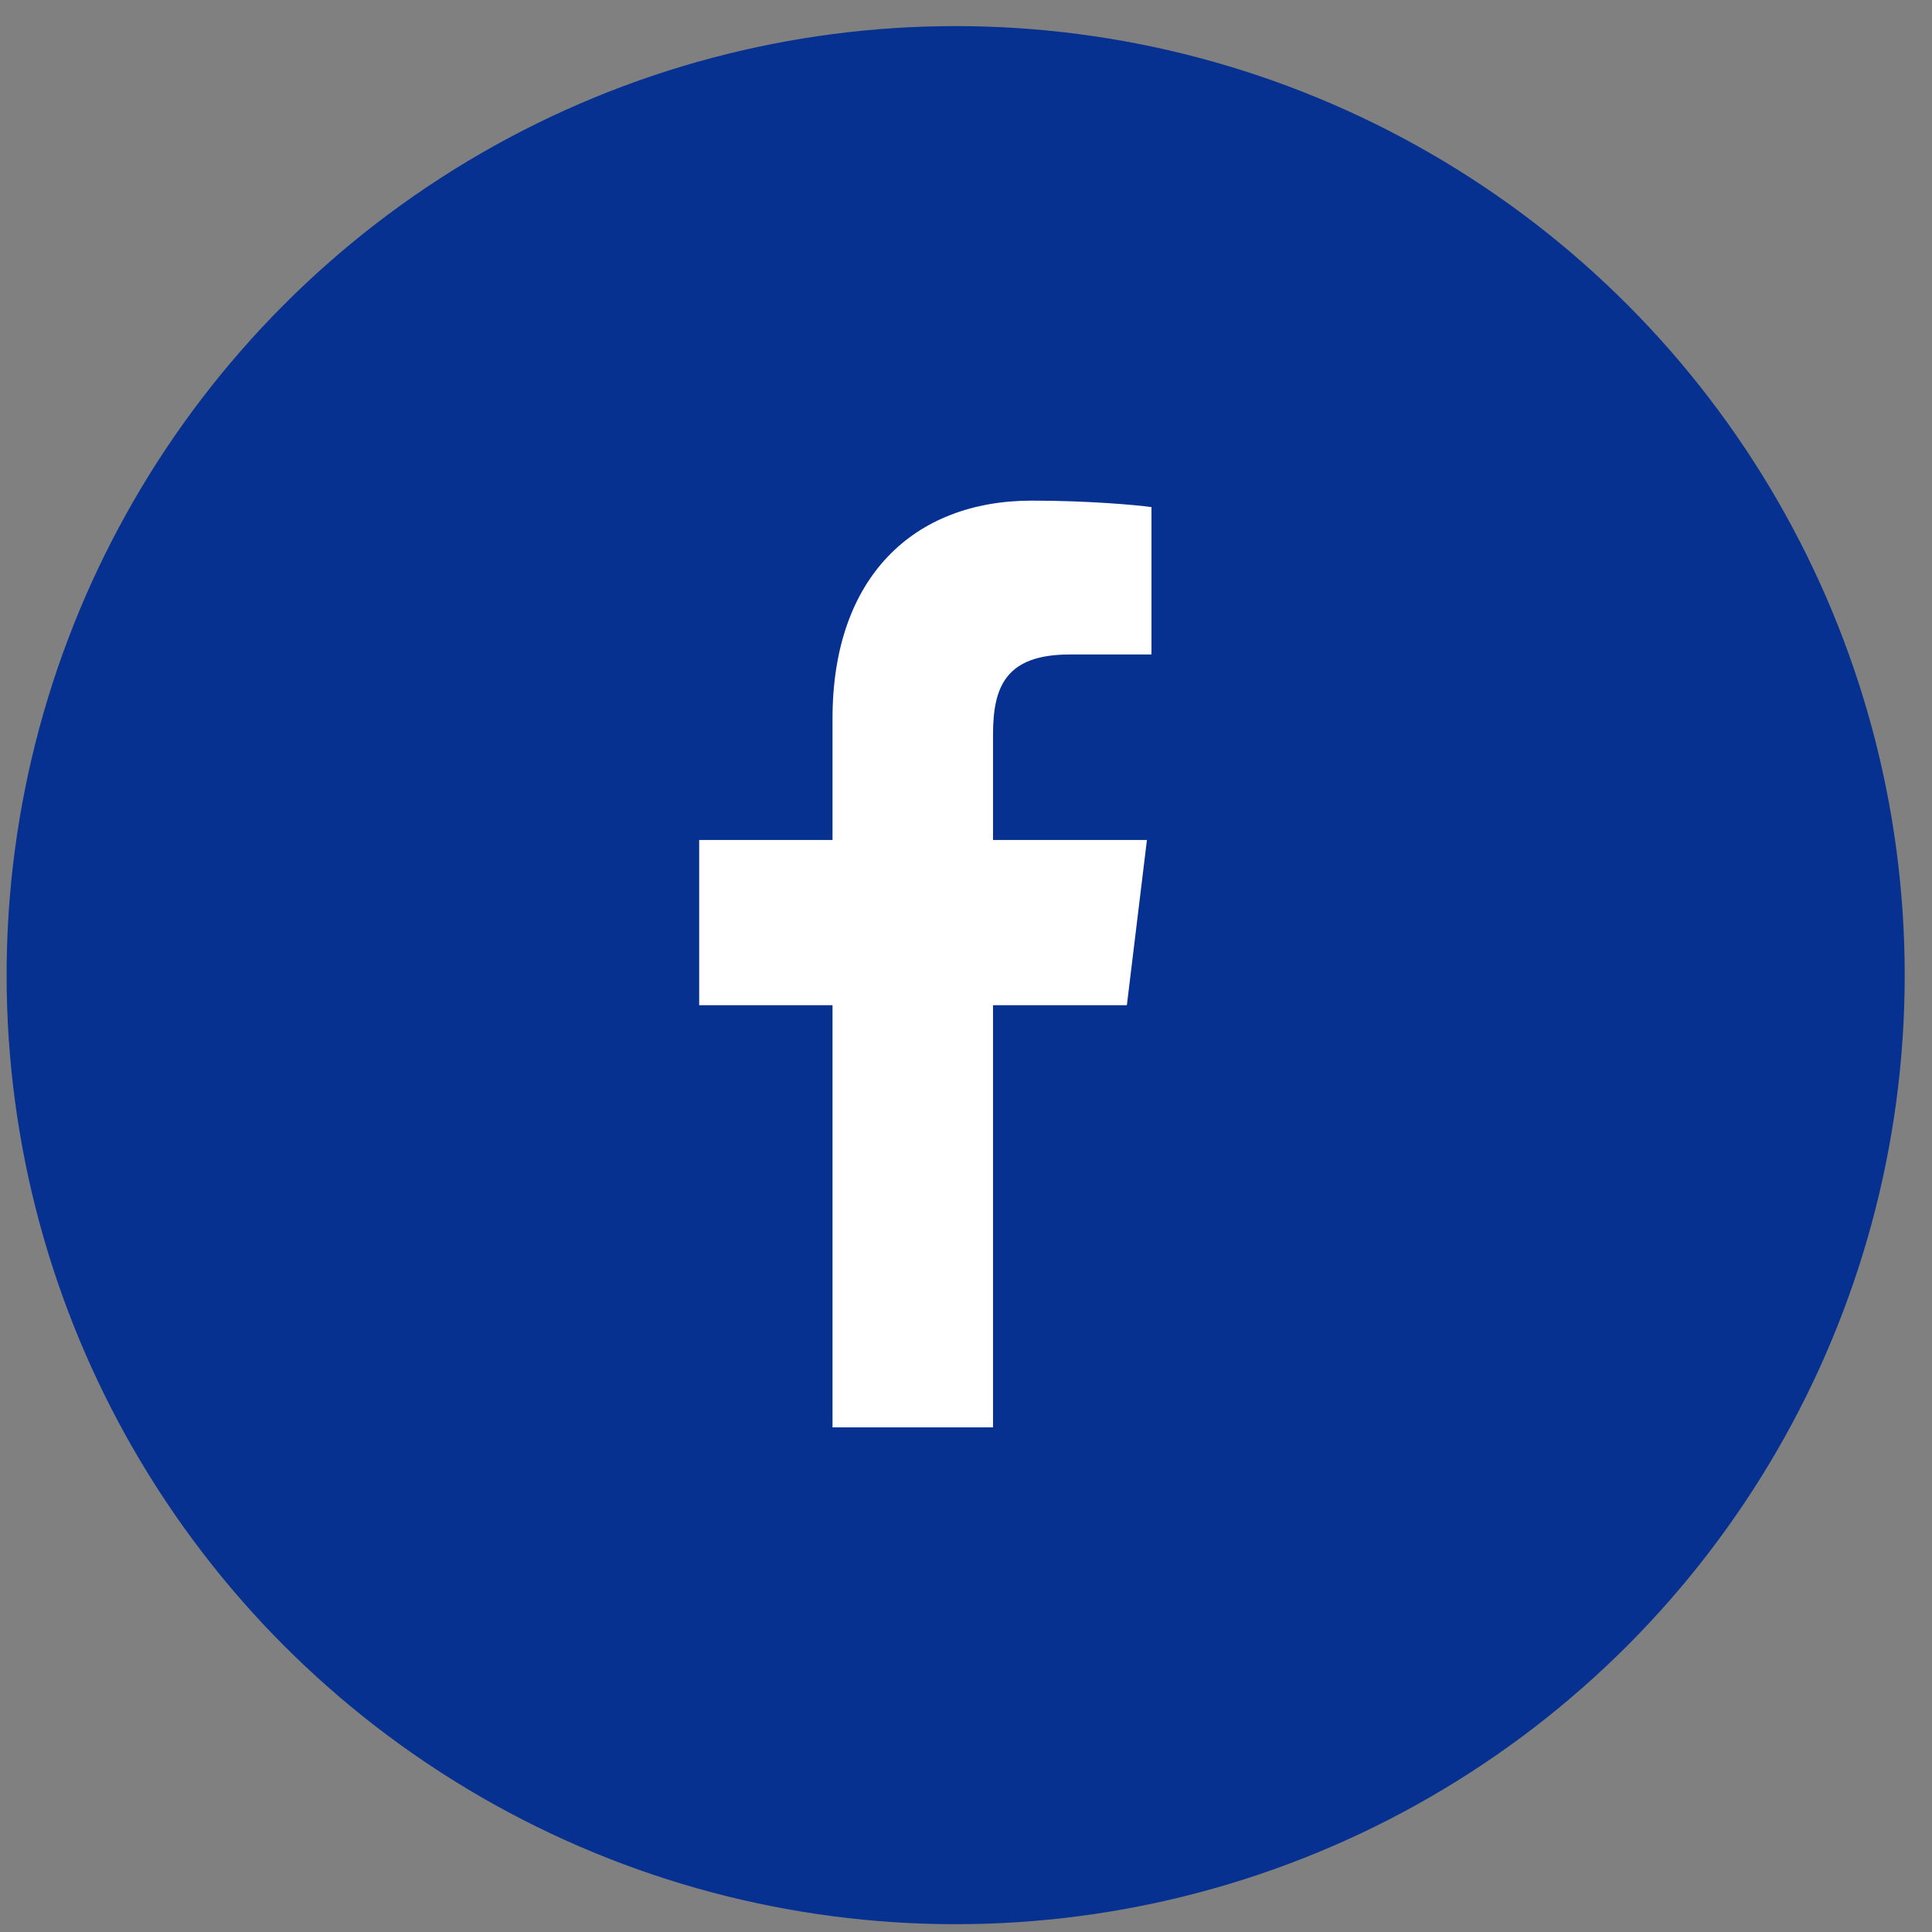 <svg width="57" height="57" viewBox="0 0 57 57" fill="none" xmlns="http://www.w3.org/2000/svg">
<rect x="0" y="0" width="57" height="57" fill="#808080" stroke="none"/>
<circle cx="28.195" cy="28.77" r="28" fill="#073190"/>
<path d="M29.297 42.111V29.657H33.246L33.838 24.782H29.297V21.677C29.297 20.269 29.664 19.309 31.564 19.309H33.972V14.961C33.552 14.901 32.115 14.77 30.442 14.77C26.952 14.77 24.562 17.034 24.562 21.194V24.782H20.628V29.657H24.562V42.111H29.297Z" fill="white"/>
</svg>

